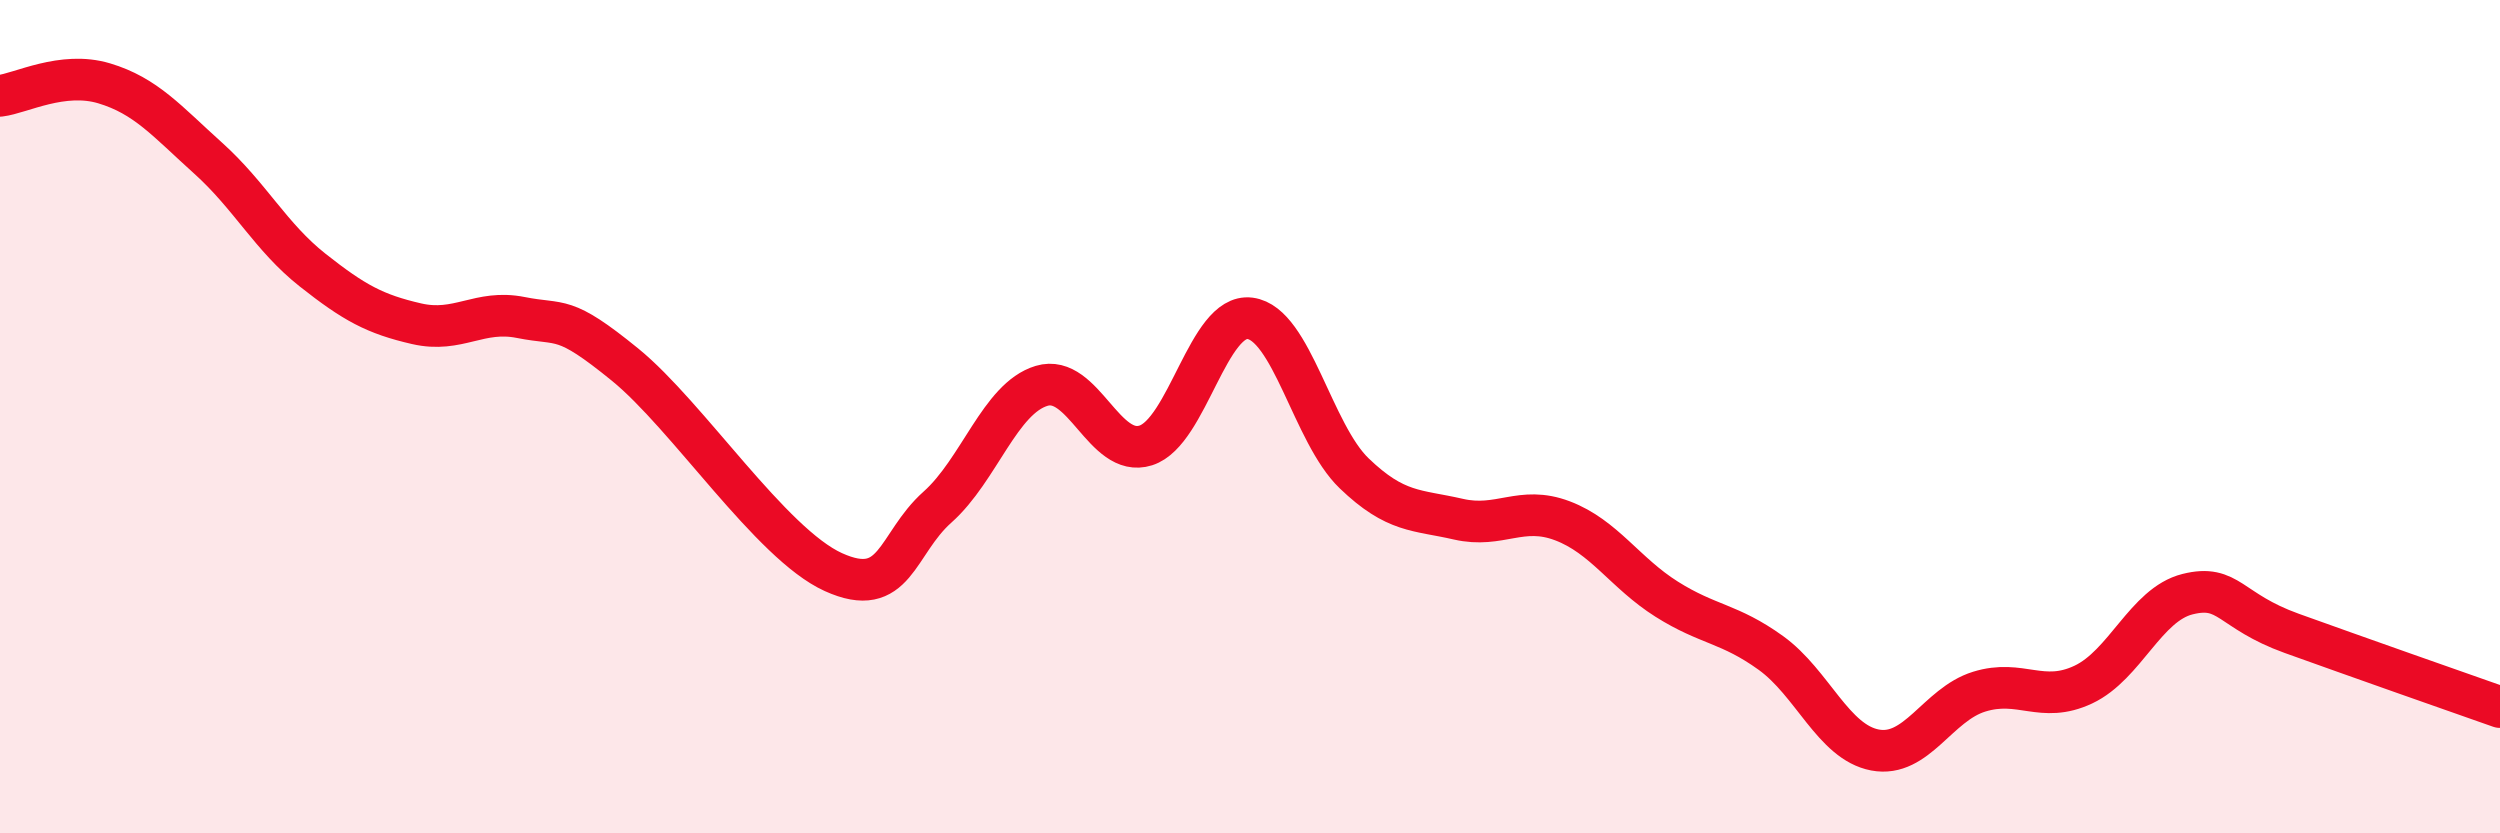 
    <svg width="60" height="20" viewBox="0 0 60 20" xmlns="http://www.w3.org/2000/svg">
      <path
        d="M 0,2.3 C 0.5,2.24 1.5,1.7 2.5,2 C 3.5,2.3 4,2.9 5,3.8 C 6,4.7 6.5,5.69 7.5,6.48 C 8.5,7.27 9,7.54 10,7.77 C 11,8 11.5,7.42 12.5,7.62 C 13.5,7.82 13.5,7.53 15,8.75 C 16.5,9.97 18.5,13.05 20,13.73 C 21.5,14.41 21.5,13.06 22.5,12.17 C 23.5,11.28 24,9.56 25,9.26 C 26,8.96 26.5,11.01 27.5,10.69 C 28.5,10.37 29,7.51 30,7.64 C 31,7.77 31.5,10.4 32.5,11.36 C 33.5,12.32 34,12.23 35,12.46 C 36,12.69 36.5,12.12 37.5,12.5 C 38.5,12.88 39,13.75 40,14.38 C 41,15.01 41.5,14.95 42.5,15.67 C 43.5,16.39 44,17.81 45,18 C 46,18.19 46.5,16.91 47.5,16.6 C 48.5,16.29 49,16.9 50,16.43 C 51,15.96 51.5,14.51 52.5,14.26 C 53.5,14.01 53.5,14.66 55,15.2 C 56.5,15.74 59,16.62 60,16.97L60 20L0 20Z"
        fill="#EB0A25"
        opacity="0.1"
        stroke-linecap="round"
        stroke-linejoin="round"
      />
      <path
        d="M 0,2.3 C 0.5,2.24 1.5,1.7 2.5,2 C 3.5,2.3 4,2.9 5,3.8 C 6,4.7 6.5,5.69 7.5,6.48 C 8.5,7.27 9,7.54 10,7.77 C 11,8 11.5,7.42 12.5,7.62 C 13.5,7.82 13.5,7.53 15,8.75 C 16.5,9.97 18.5,13.05 20,13.73 C 21.5,14.41 21.5,13.06 22.5,12.17 C 23.5,11.28 24,9.56 25,9.26 C 26,8.96 26.5,11.01 27.5,10.69 C 28.5,10.37 29,7.51 30,7.64 C 31,7.77 31.5,10.4 32.5,11.36 C 33.5,12.32 34,12.23 35,12.46 C 36,12.69 36.5,12.12 37.5,12.5 C 38.5,12.88 39,13.75 40,14.38 C 41,15.01 41.5,14.95 42.5,15.67 C 43.5,16.39 44,17.81 45,18 C 46,18.19 46.5,16.91 47.5,16.6 C 48.5,16.29 49,16.9 50,16.43 C 51,15.96 51.5,14.51 52.5,14.26 C 53.5,14.01 53.5,14.66 55,15.2 C 56.5,15.74 59,16.62 60,16.97"
        stroke="#EB0A25"
        stroke-width="1"
        fill="none"
        stroke-linecap="round"
        stroke-linejoin="round"
      />
    </svg>
  